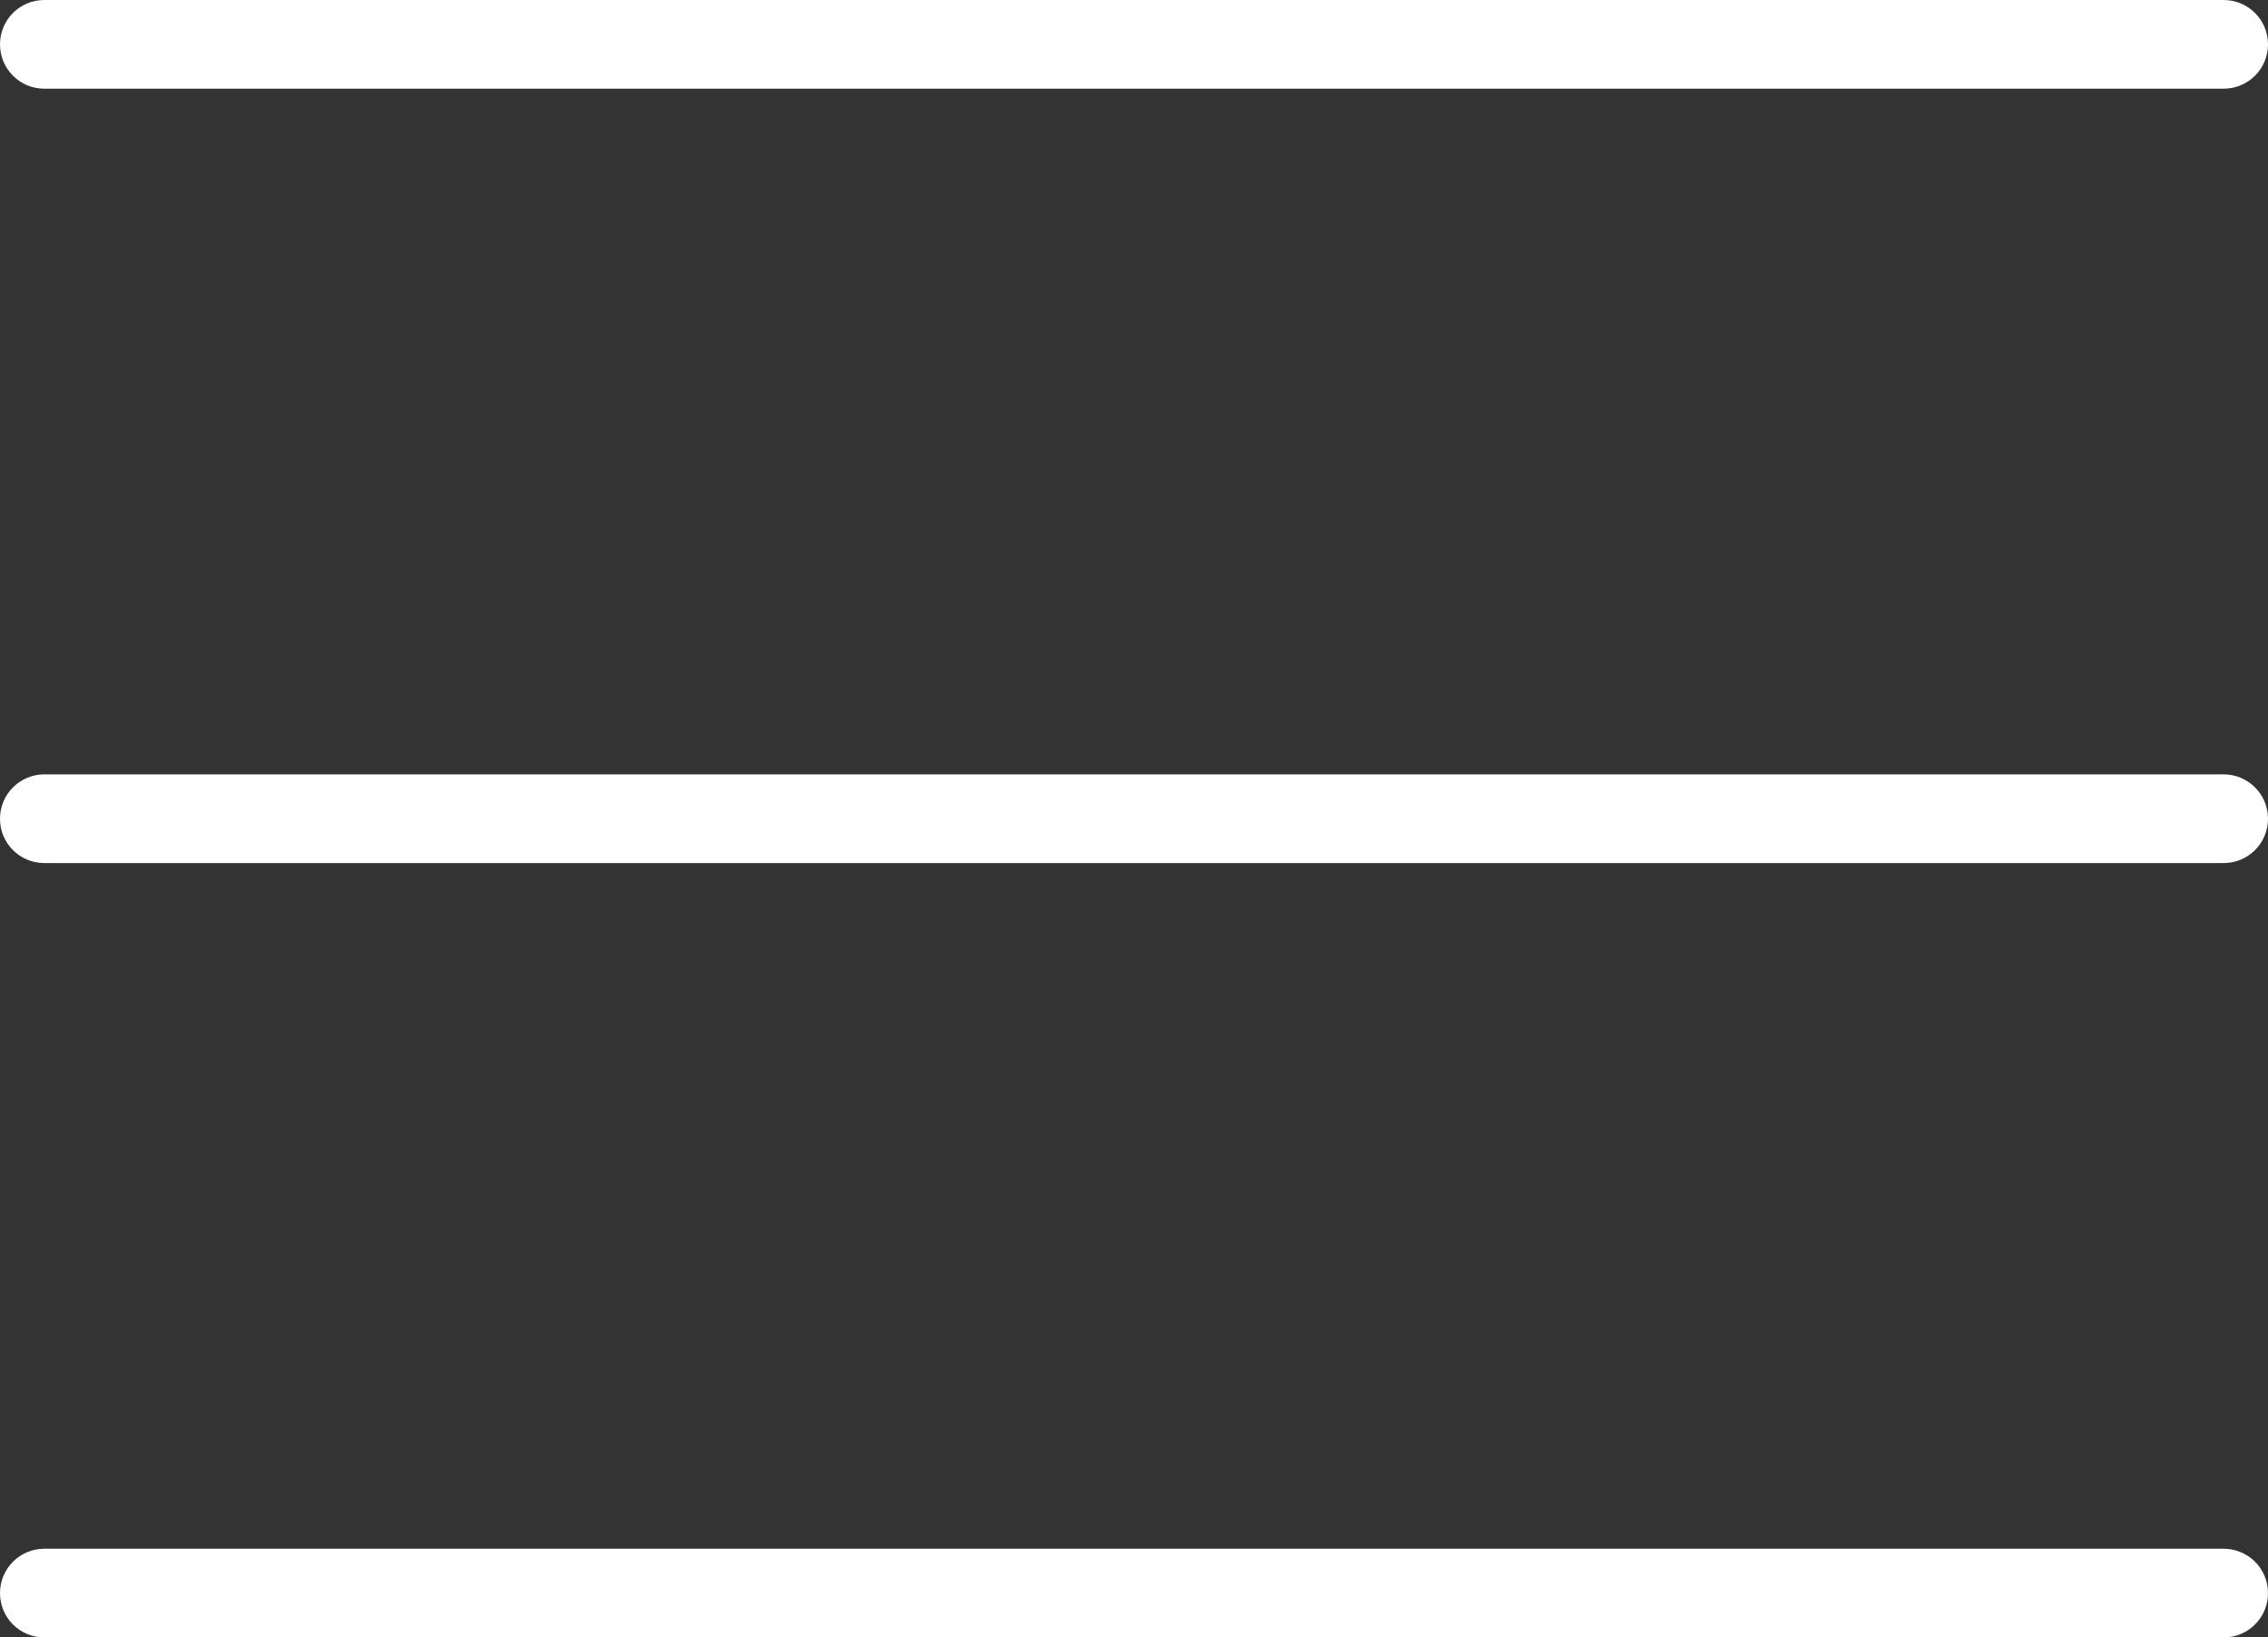 <?xml version="1.0" encoding="utf-8"?>
<!-- Generator: Adobe Illustrator 15.1.0, SVG Export Plug-In . SVG Version: 6.00 Build 0)  -->
<!DOCTYPE svg PUBLIC "-//W3C//DTD SVG 1.1//EN" "http://www.w3.org/Graphics/SVG/1.1/DTD/svg11.dtd">
<svg version="1.1" id="Layer_1" xmlns="http://www.w3.org/2000/svg" xmlns:xlink="http://www.w3.org/1999/xlink" x="0px" y="0px"
	 width="26.243px" height="18.942px" viewBox="0 0 26.243 18.942" enable-background="new 0 0 26.243 18.942" xml:space="preserve">
<rect x="0" y="0" width="26.243" height="18.942" fill="#333333" stroke="none"/>
<g>
	<path fill="#FFFFFF" d="M25.729,9.984H0.513C0.229,9.984,0,9.756,0,9.471c0-0.283,0.229-0.513,0.513-0.513h25.216
		c0.284,0,0.514,0.229,0.514,0.513C26.243,9.756,26.013,9.984,25.729,9.984"/>
	<path fill="#FFFFFF" d="M25.729,1.026H0.513C0.229,1.026,0,0.797,0,0.513S0.229,0,0.513,0h25.216c0.284,0,0.514,0.229,0.514,0.513
		S26.013,1.026,25.729,1.026"/>
	<path fill="#FFFFFF" d="M25.729,18.942H0.513C0.229,18.942,0,18.714,0,18.429c0-0.283,0.229-0.513,0.513-0.513h25.216
		c0.284,0,0.514,0.229,0.514,0.513C26.243,18.714,26.013,18.942,25.729,18.942"/>
</g>
<polygon fill="#FFFFFF" points="-46.23,9.984 -46.23,9.984 -51.024,14.746 -55.817,9.984 "/>
<polygon fill="#FFFFFF" points="-55.817,23.246 -55.817,23.246 -51.023,18.484 -46.23,23.246 "/>
<polygon fill="#FFFFFF" points="-37.031,16.07 -37.031,16.07 -32.269,20.864 -37.031,25.657 "/>
<polygon fill="#FFFFFF" points="-20.988,25.656 -20.988,25.656 -25.75,20.862 -20.988,16.069 "/>
</svg>
